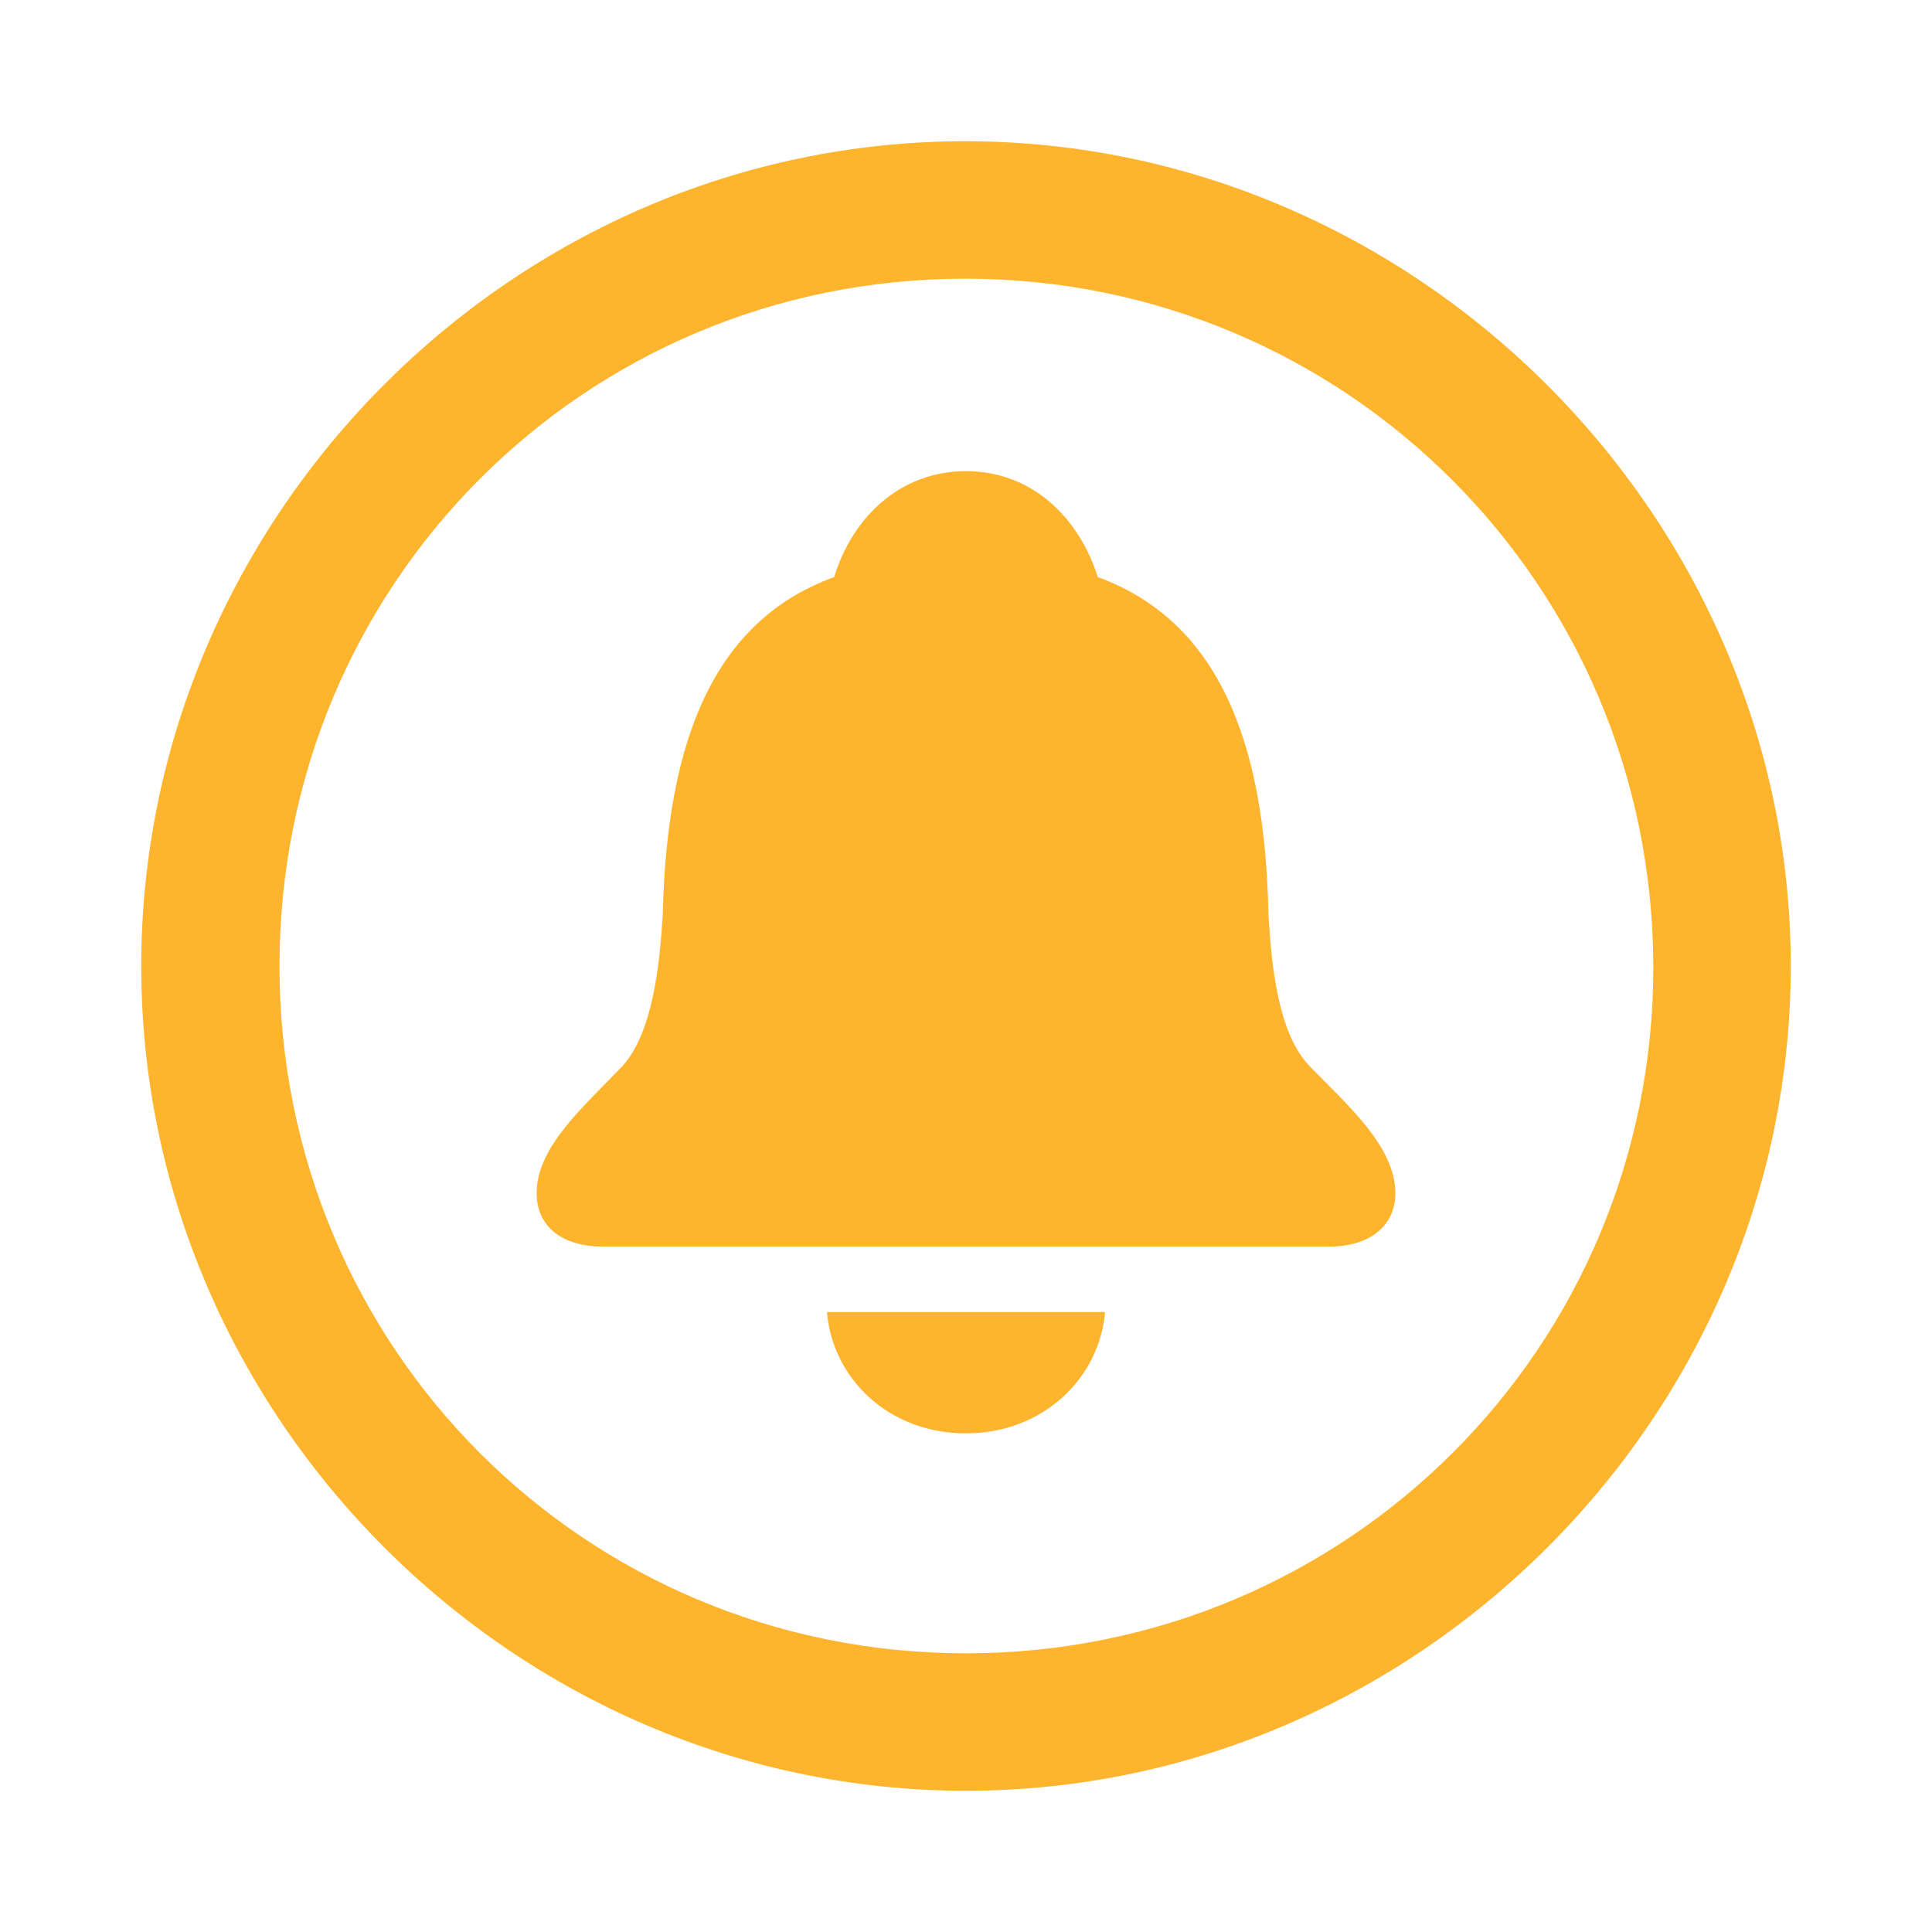 <!-- Uploaded to: SVG Repo, www.svgrepo.com, Transformed by: SVG Repo Tools -->
<svg fill="#FFB42E" width="800px" height="800px" viewBox="0 0 56 56" xmlns="http://www.w3.org/2000/svg"><path d="M 28 51.906 C 41.055 51.906 51.906 41.078 51.906 28 C 51.906 14.945 41.031 4.094 27.977 4.094 C 14.898 4.094 4.094 14.945 4.094 28 C 4.094 41.078 14.922 51.906 28 51.906 Z M 28 47.922 C 16.937 47.922 8.101 39.062 8.101 28 C 8.101 16.961 16.914 8.078 27.977 8.078 C 39.016 8.078 47.898 16.961 47.922 28 C 47.945 39.062 39.039 47.922 28 47.922 Z M 17.477 36.133 L 38.523 36.133 C 39.719 36.133 40.445 35.523 40.445 34.586 C 40.445 33.25 39.109 32.078 37.961 30.906 C 37.047 29.945 36.859 28.047 36.766 26.5 C 36.672 21.461 35.289 17.992 31.82 16.727 C 31.281 15.016 29.922 13.656 28 13.656 C 26.078 13.656 24.695 15.016 24.18 16.727 C 20.687 17.992 19.328 21.461 19.211 26.5 C 19.117 28.047 18.906 29.945 18.039 30.906 C 16.89 32.102 15.555 33.25 15.555 34.586 C 15.555 35.523 16.258 36.133 17.477 36.133 Z M 28 41.547 C 30.227 41.547 31.867 39.953 32.031 38.031 L 23.969 38.031 C 24.133 39.953 25.75 41.547 28 41.547 Z"/></svg>
